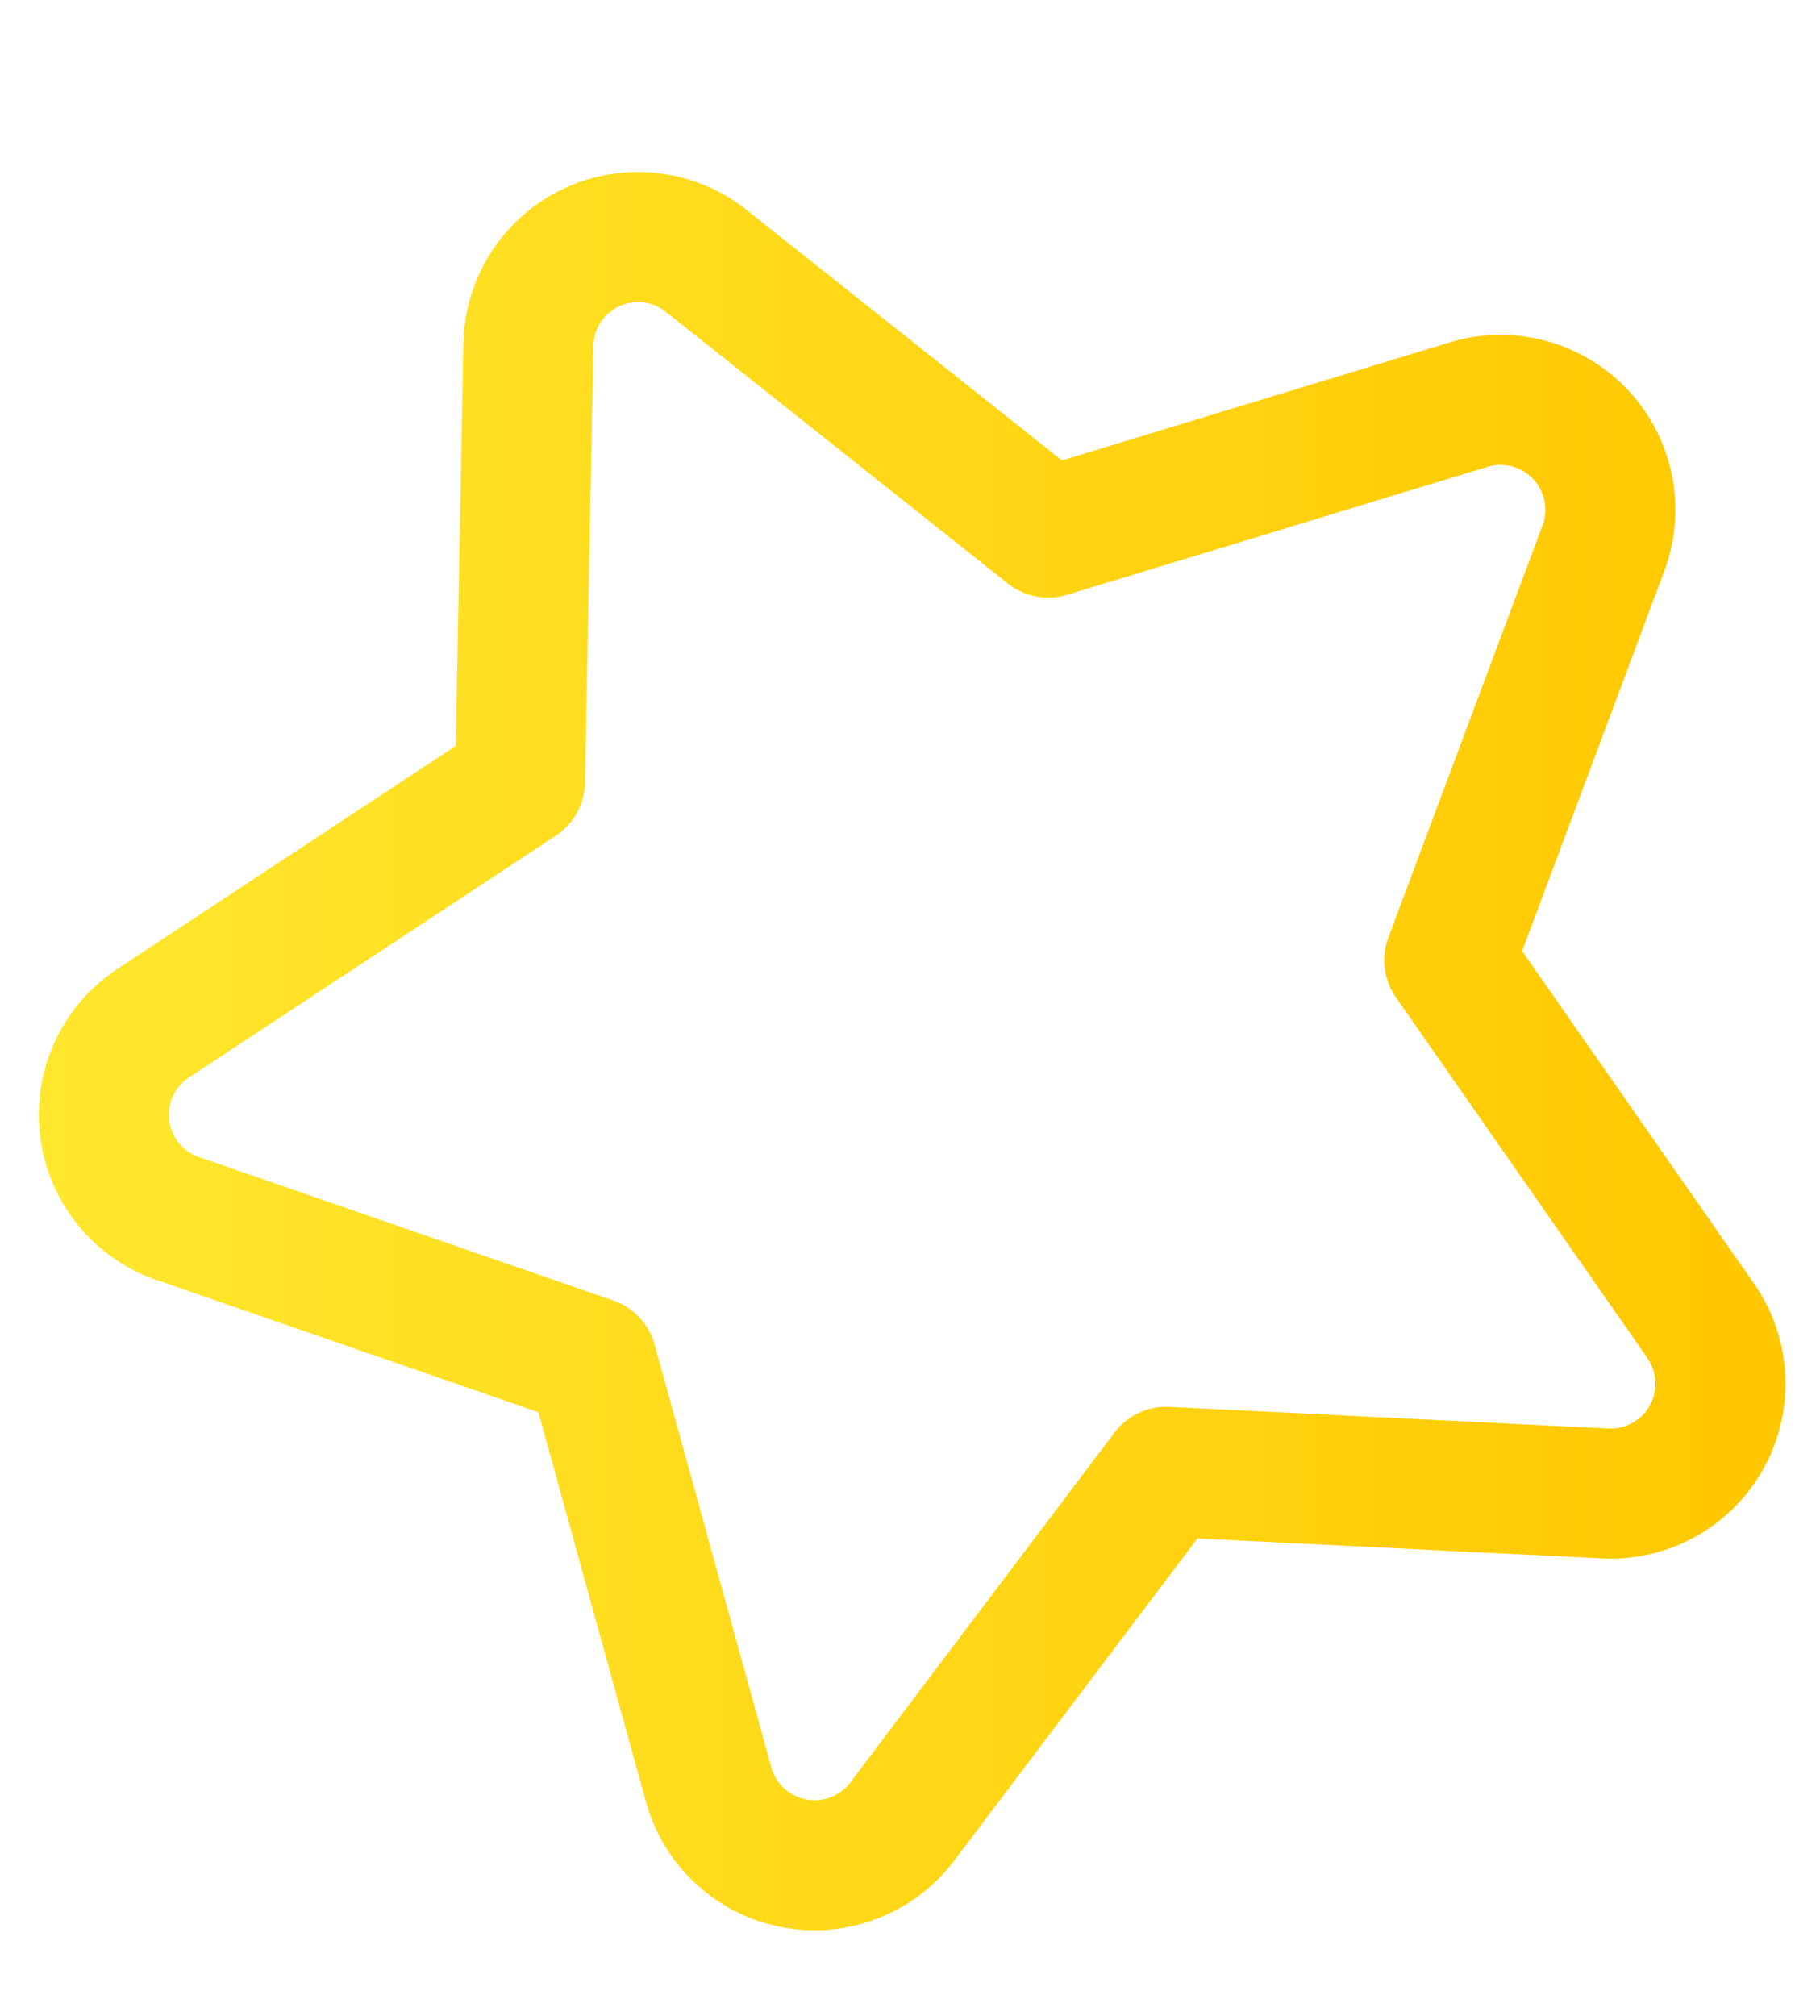 <?xml version="1.0" encoding="UTF-8"?> <svg xmlns="http://www.w3.org/2000/svg" xmlns:xlink="http://www.w3.org/1999/xlink" id="Слой_1" data-name="Слой 1" viewBox="0 0 84 93"> <defs> <style>.cls-1{fill:none;stroke-linecap:round;stroke-linejoin:round;stroke-width:6px;stroke:url(#linear-gradient);}</style> <linearGradient id="linear-gradient" x1="1.79" y1="48.45" x2="82.35" y2="48.45" gradientUnits="userSpaceOnUse"> <stop offset="0" stop-color="#ffe72e"></stop> <stop offset="1" stop-color="#ffc700"></stop> </linearGradient> </defs> <title>Безымянный-1</title> <path class="cls-1" d="M32.55,12,48.38,24.57l19.36-5.89A5.07,5.07,0,0,1,74,25.3l-7.11,19,11.58,16.6a5.07,5.07,0,0,1-4.38,8L53.83,67.9,41.63,84.05a5.07,5.07,0,0,1-8.92-1.71L27.32,62.83,8.19,56.21a5.06,5.06,0,0,1-1.13-9L24,36.05l.39-20.24A5.06,5.06,0,0,1,32.55,12Z"></path> </svg> 